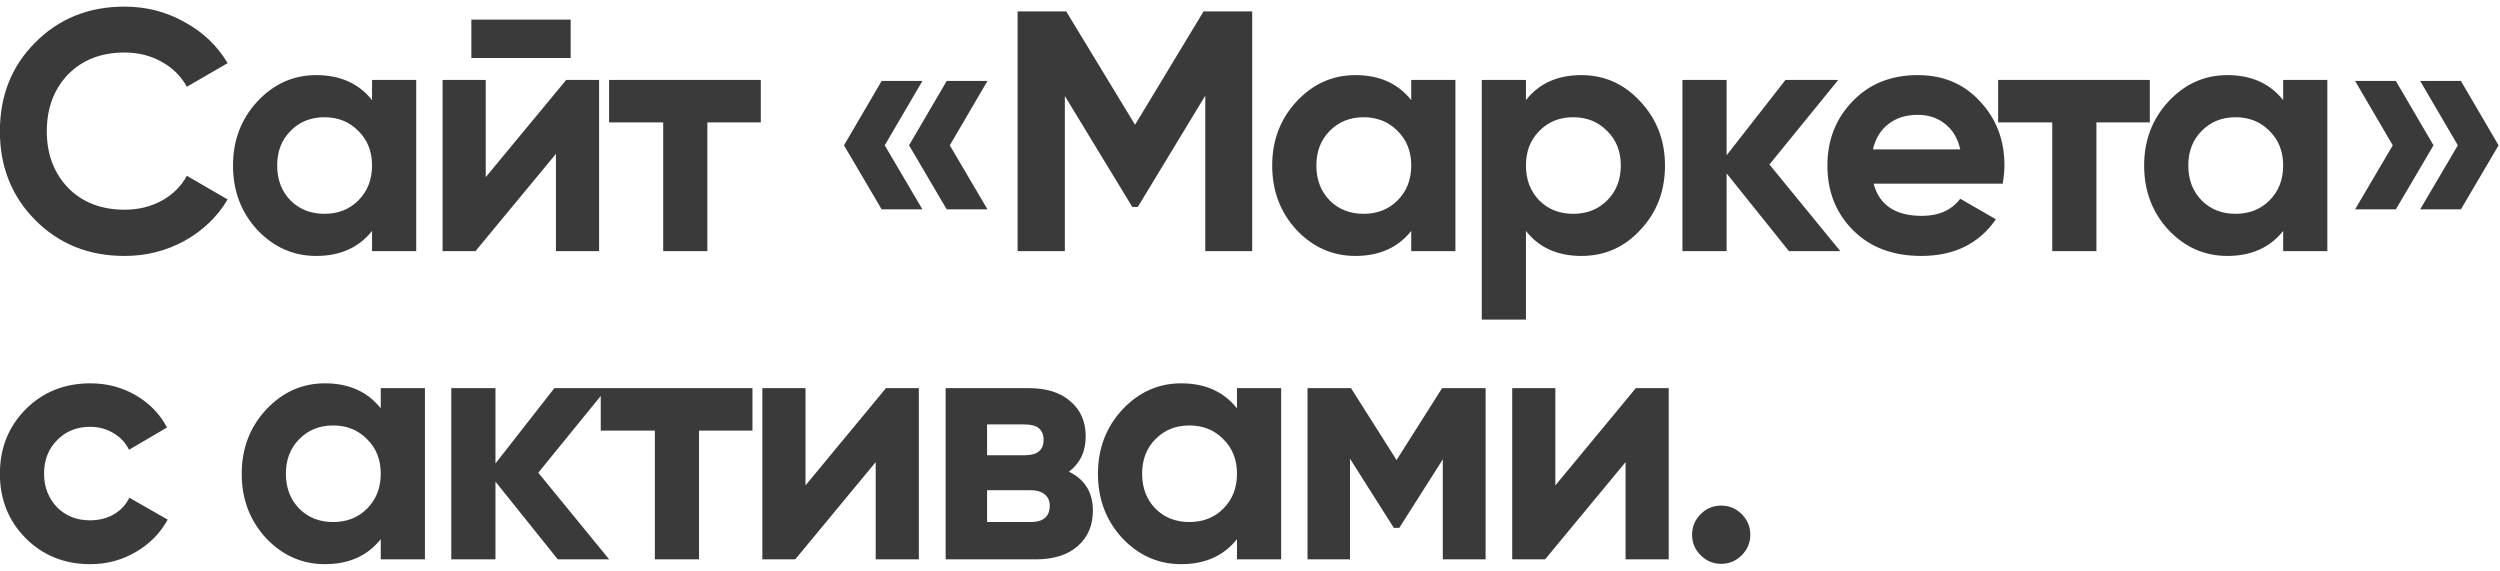 <?xml version="1.0" encoding="UTF-8"?> <svg xmlns="http://www.w3.org/2000/svg" width="219" height="50" viewBox="0 0 219 50" fill="none"><path d="M10.91 22.42C7.77 22.42 5.16 21.37 3.08 19.27C1.02 17.19 -0.01 14.6 -0.01 11.5C-0.01 8.38 1.02 5.79 3.08 3.73C5.16 1.63 7.77 0.58 10.91 0.58C12.81 0.58 14.56 1.03 16.16 1.93C17.78 2.81 19.04 4.01 19.94 5.53L16.37 7.6C15.85 6.66 15.11 5.93 14.15 5.41C13.19 4.87 12.11 4.6 10.91 4.6C8.87 4.6 7.22 5.24 5.96 6.52C4.72 7.82 4.1 9.48 4.1 11.5C4.1 13.5 4.72 15.15 5.96 16.45C7.22 17.73 8.87 18.37 10.91 18.37C12.11 18.37 13.19 18.11 14.15 17.59C15.13 17.05 15.87 16.32 16.37 15.4L19.94 17.47C19.04 18.99 17.78 20.2 16.16 21.1C14.56 21.98 12.81 22.42 10.91 22.42ZM32.591 8.77V7H36.461V22H32.591V20.23C31.431 21.69 29.801 22.42 27.701 22.42C25.701 22.42 23.981 21.66 22.541 20.14C21.121 18.6 20.411 16.72 20.411 14.5C20.411 12.3 21.121 10.43 22.541 8.89C23.981 7.35 25.701 6.58 27.701 6.58C29.801 6.58 31.431 7.31 32.591 8.77ZM25.451 17.56C26.231 18.34 27.221 18.73 28.421 18.73C29.621 18.73 30.611 18.34 31.391 17.56C32.191 16.76 32.591 15.74 32.591 14.5C32.591 13.26 32.191 12.25 31.391 11.47C30.611 10.67 29.621 10.27 28.421 10.27C27.221 10.27 26.231 10.67 25.451 11.47C24.671 12.25 24.281 13.26 24.281 14.5C24.281 15.74 24.671 16.76 25.451 17.56ZM49.99 5.08H41.29V1.72H49.99V5.08ZM42.55 15.52L49.6 7H52.48V22H48.7V13.48L41.65 22H38.77V7H42.55V15.52ZM53.356 7H66.646V10.72H61.966V22H58.096V10.72H53.356V7ZM77.233 7.09H80.803L77.503 12.73L80.803 18.34H77.233L73.933 12.73L77.233 7.09ZM82.933 7.09H86.503L83.203 12.73L86.503 18.34H82.933L79.633 12.73L82.933 7.09ZM105.431 1H109.691V22H105.581V8.38L99.671 18.13H99.191L93.281 8.41V22H89.141V1H93.401L99.431 10.93L105.431 1ZM123.624 8.77V7H127.494V22H123.624V20.23C122.464 21.69 120.834 22.42 118.734 22.42C116.734 22.42 115.014 21.66 113.574 20.14C112.154 18.6 111.444 16.72 111.444 14.5C111.444 12.3 112.154 10.43 113.574 8.89C115.014 7.35 116.734 6.58 118.734 6.58C120.834 6.58 122.464 7.31 123.624 8.77ZM116.484 17.56C117.264 18.34 118.254 18.73 119.454 18.73C120.654 18.73 121.644 18.34 122.424 17.56C123.224 16.76 123.624 15.74 123.624 14.5C123.624 13.26 123.224 12.25 122.424 11.47C121.644 10.67 120.654 10.27 119.454 10.27C118.254 10.27 117.264 10.67 116.484 11.47C115.704 12.25 115.314 13.26 115.314 14.5C115.314 15.74 115.704 16.76 116.484 17.56ZM138.533 6.58C140.553 6.58 142.273 7.35 143.693 8.89C145.133 10.43 145.853 12.3 145.853 14.5C145.853 16.74 145.133 18.62 143.693 20.14C142.293 21.66 140.573 22.42 138.533 22.42C136.433 22.42 134.813 21.69 133.673 20.23V28H129.803V7H133.673V8.77C134.813 7.31 136.433 6.58 138.533 6.58ZM134.843 17.56C135.623 18.34 136.613 18.73 137.813 18.73C139.013 18.73 140.003 18.34 140.783 17.56C141.583 16.76 141.983 15.74 141.983 14.5C141.983 13.26 141.583 12.25 140.783 11.47C140.003 10.67 139.013 10.27 137.813 10.27C136.613 10.27 135.623 10.67 134.843 11.47C134.063 12.25 133.673 13.26 133.673 14.5C133.673 15.74 134.063 16.76 134.843 17.56ZM155.002 14.41L161.212 22H156.712L151.252 15.19V22H147.382V7H151.252V13.6L156.412 7H161.032L155.002 14.41ZM175.44 16.09H164.13C164.63 17.97 166.04 18.91 168.36 18.91C169.84 18.91 170.96 18.41 171.72 17.41L174.84 19.21C173.36 21.35 171.18 22.42 168.3 22.42C165.82 22.42 163.83 21.67 162.33 20.17C160.83 18.67 160.08 16.78 160.08 14.5C160.08 12.26 160.82 10.38 162.3 8.86C163.76 7.34 165.66 6.58 168 6.58C170.22 6.58 172.03 7.34 173.43 8.86C174.87 10.38 175.59 12.26 175.59 14.5C175.59 14.92 175.54 15.45 175.44 16.09ZM164.07 13.09H171.72C171.5 12.11 171.05 11.36 170.37 10.84C169.71 10.32 168.92 10.06 168 10.06C166.96 10.06 166.1 10.33 165.42 10.87C164.74 11.39 164.29 12.13 164.07 13.09ZM175.036 7H188.326V10.72H183.646V22H179.776V10.72H175.036V7ZM200.006 8.77V7H203.876V22H200.006V20.23C198.846 21.69 197.216 22.42 195.116 22.42C193.116 22.42 191.396 21.66 189.956 20.14C188.536 18.6 187.826 16.72 187.826 14.5C187.826 12.3 188.536 10.43 189.956 8.89C191.396 7.35 193.116 6.58 195.116 6.58C197.216 6.58 198.846 7.31 200.006 8.77ZM192.866 17.56C193.646 18.34 194.636 18.73 195.836 18.73C197.036 18.73 198.026 18.34 198.806 17.56C199.606 16.76 200.006 15.74 200.006 14.5C200.006 13.26 199.606 12.25 198.806 11.47C198.026 10.67 197.036 10.27 195.836 10.27C194.636 10.27 193.646 10.67 192.866 11.47C192.086 12.25 191.696 13.26 191.696 14.5C191.696 15.74 192.086 16.76 192.866 17.56ZM206.306 7.09H209.876L213.176 12.73L209.876 18.34H206.306L209.606 12.73L206.306 7.09ZM212.006 7.09H215.576L218.876 12.73L215.576 18.34H212.006L215.306 12.73L212.006 7.09ZM7.91 49.42C5.65 49.42 3.76 48.66 2.24 47.14C0.74 45.62 -0.01 43.74 -0.01 41.5C-0.01 39.26 0.74 37.38 2.24 35.86C3.76 34.34 5.65 33.58 7.91 33.58C9.37 33.58 10.7 33.93 11.9 34.63C13.1 35.33 14.01 36.27 14.63 37.45L11.3 39.4C11 38.78 10.54 38.29 9.92 37.93C9.32 37.57 8.64 37.39 7.88 37.39C6.72 37.39 5.76 37.78 5 38.56C4.24 39.32 3.86 40.3 3.86 41.5C3.86 42.66 4.24 43.64 5 44.44C5.76 45.2 6.72 45.58 7.88 45.58C8.66 45.58 9.35 45.41 9.95 45.07C10.57 44.71 11.03 44.22 11.33 43.6L14.69 45.52C14.03 46.72 13.09 47.67 11.87 48.37C10.67 49.07 9.35 49.42 7.91 49.42ZM33.354 35.77V34H37.224V49H33.354V47.23C32.194 48.69 30.564 49.42 28.464 49.42C26.464 49.42 24.744 48.66 23.304 47.14C21.884 45.6 21.174 43.72 21.174 41.5C21.174 39.3 21.884 37.43 23.304 35.89C24.744 34.35 26.464 33.58 28.464 33.58C30.564 33.58 32.194 34.31 33.354 35.77ZM26.214 44.56C26.994 45.34 27.984 45.73 29.184 45.73C30.384 45.73 31.374 45.34 32.154 44.56C32.954 43.76 33.354 42.74 33.354 41.5C33.354 40.26 32.954 39.25 32.154 38.47C31.374 37.67 30.384 37.27 29.184 37.27C27.984 37.27 26.994 37.67 26.214 38.47C25.434 39.25 25.044 40.26 25.044 41.5C25.044 42.74 25.434 43.76 26.214 44.56ZM47.153 41.41L53.363 49H48.863L43.403 42.19V49H39.533V34H43.403V40.6L48.563 34H53.183L47.153 41.41ZM52.625 34H65.915V37.72H61.235V49H57.365V37.72H52.625V34ZM70.562 42.52L77.612 34H80.492V49H76.712V40.48L69.662 49H66.782V34H70.562V42.52ZM93.638 41.32C95.038 42 95.738 43.14 95.738 44.74C95.738 46.02 95.298 47.05 94.418 47.83C93.538 48.61 92.308 49 90.728 49H82.838V34H90.128C91.688 34 92.908 34.39 93.788 35.17C94.668 35.93 95.108 36.95 95.108 38.23C95.108 39.55 94.618 40.58 93.638 41.32ZM89.768 37.18H86.468V39.88H89.768C90.868 39.88 91.418 39.43 91.418 38.53C91.418 37.63 90.868 37.18 89.768 37.18ZM86.468 45.73H90.278C91.398 45.73 91.958 45.25 91.958 44.29C91.958 43.87 91.808 43.54 91.508 43.3C91.208 43.06 90.798 42.94 90.278 42.94H86.468V45.73ZM108.36 35.77V34H112.23V49H108.36V47.23C107.2 48.69 105.57 49.42 103.47 49.42C101.47 49.42 99.75 48.66 98.31 47.14C96.89 45.6 96.18 43.72 96.18 41.5C96.18 39.3 96.89 37.43 98.31 35.89C99.75 34.35 101.47 33.58 103.47 33.58C105.57 33.58 107.2 34.31 108.36 35.77ZM101.22 44.56C102 45.34 102.99 45.73 104.19 45.73C105.39 45.73 106.38 45.34 107.16 44.56C107.96 43.76 108.36 42.74 108.36 41.5C108.36 40.26 107.96 39.25 107.16 38.47C106.38 37.67 105.39 37.27 104.19 37.27C102.99 37.27 102 37.67 101.22 38.47C100.44 39.25 100.05 40.26 100.05 41.5C100.05 42.74 100.44 43.76 101.22 44.56ZM126.329 34H130.139V49H126.389V40.24L122.579 46.24H122.099L118.259 40.18V49H114.539V34H118.349L122.339 40.3L126.329 34ZM136.25 42.52L143.3 34H146.18V49H142.4V40.48L135.35 49H132.47V34H136.25V42.52ZM153.326 46.84C153.326 47.54 153.076 48.14 152.576 48.64C152.076 49.14 151.476 49.39 150.776 49.39C150.076 49.39 149.476 49.14 148.976 48.64C148.476 48.14 148.226 47.54 148.226 46.84C148.226 46.14 148.476 45.54 148.976 45.04C149.476 44.54 150.076 44.29 150.776 44.29C151.476 44.29 152.076 44.54 152.576 45.04C153.076 45.54 153.326 46.14 153.326 46.84Z" fill="#3A3A3A"></path></svg> 
